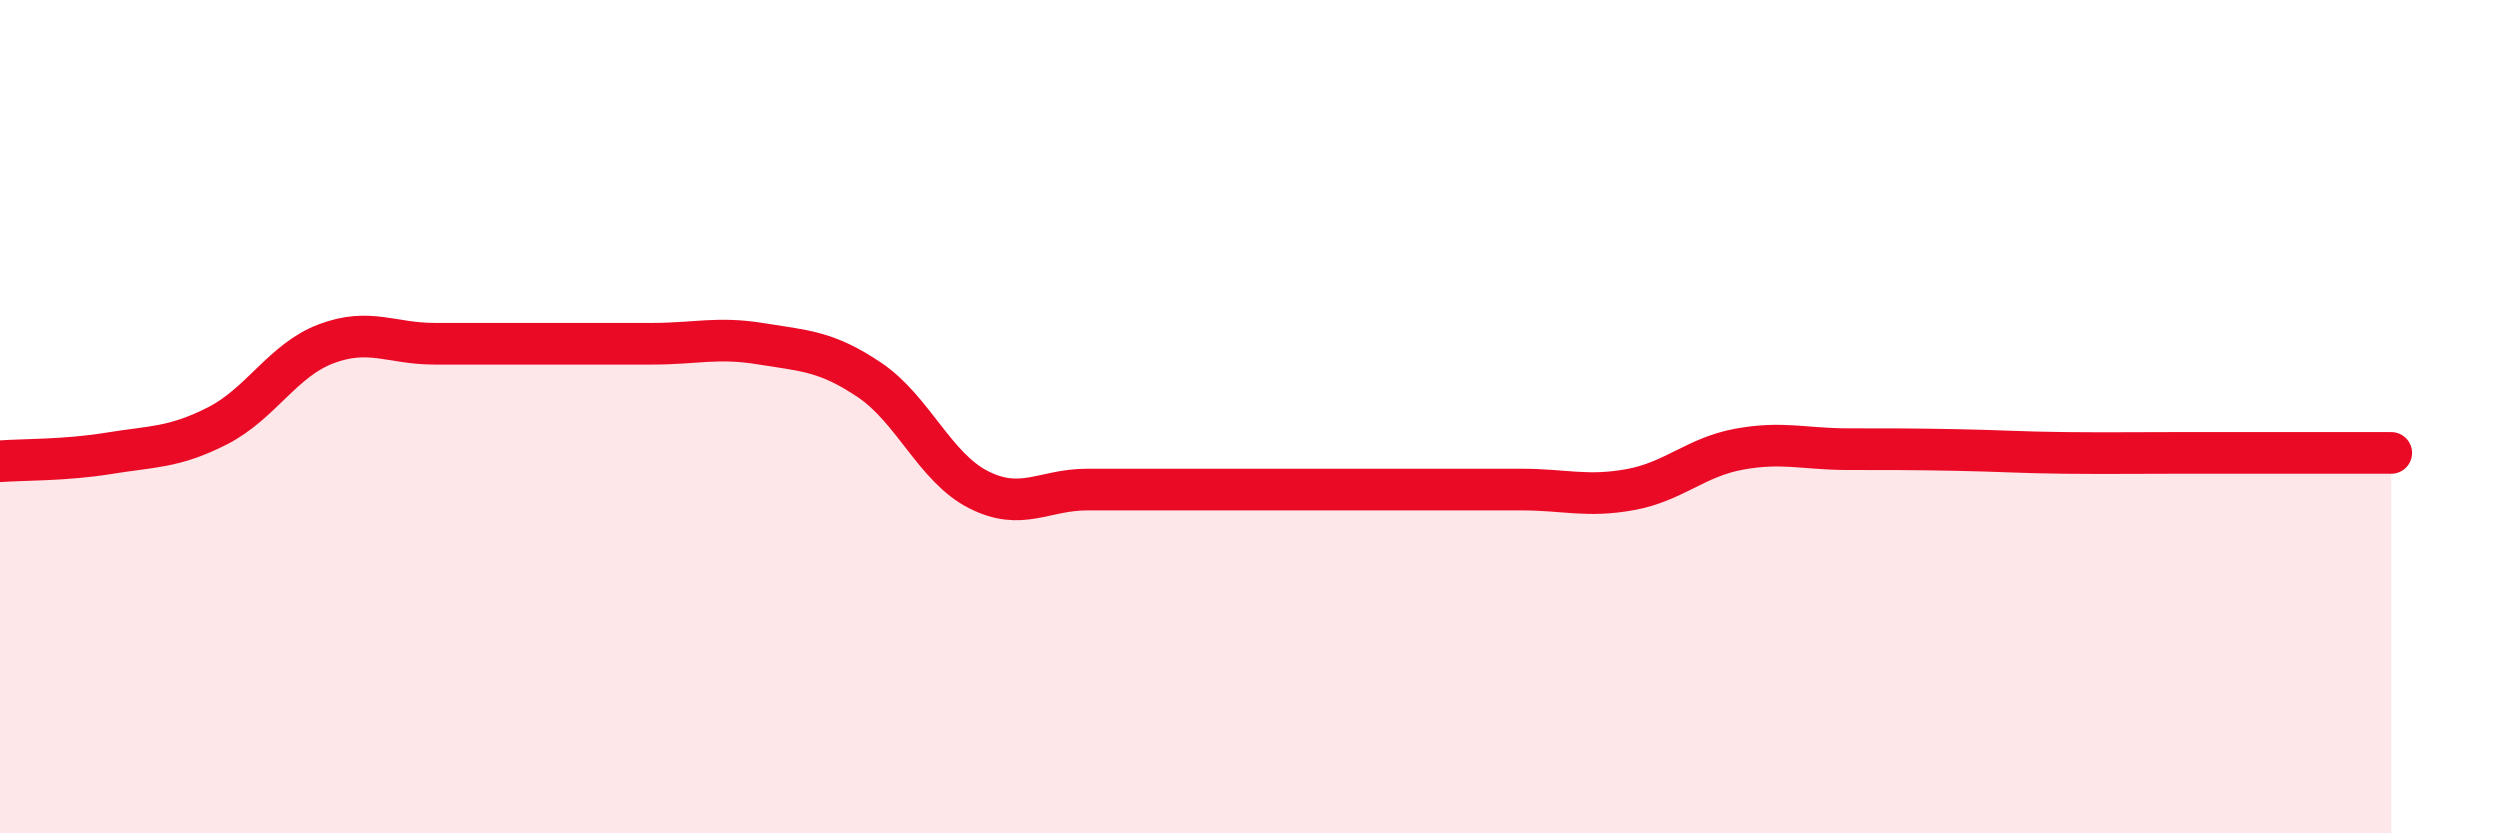 
    <svg width="60" height="20" viewBox="0 0 60 20" xmlns="http://www.w3.org/2000/svg">
      <path
        d="M 0,11.07 C 0.52,11.03 1.57,11.05 2.61,10.88 C 3.65,10.71 4.18,10.75 5.22,10.22 C 6.26,9.69 6.79,8.64 7.83,8.25 C 8.87,7.86 9.39,8.25 10.43,8.25 C 11.47,8.25 12,8.25 13.04,8.25 C 14.08,8.25 14.61,8.25 15.65,8.25 C 16.69,8.25 17.22,8.08 18.26,8.25 C 19.3,8.42 19.83,8.42 20.87,9.12 C 21.91,9.82 22.44,11.22 23.48,11.75 C 24.52,12.28 25.05,11.75 26.09,11.75 C 27.13,11.75 27.66,11.75 28.7,11.75 C 29.74,11.75 30.26,11.75 31.3,11.75 C 32.34,11.75 32.87,11.75 33.91,11.75 C 34.95,11.75 35.48,11.75 36.52,11.75 C 37.56,11.75 38.09,11.94 39.13,11.75 C 40.17,11.56 40.7,10.97 41.74,10.78 C 42.78,10.59 43.31,10.78 44.35,10.78 C 45.39,10.78 45.92,10.78 46.96,10.8 C 48,10.82 48.53,10.86 49.57,10.87 C 50.61,10.88 51.13,10.87 52.17,10.87 C 53.21,10.87 53.74,10.87 54.78,10.87 C 55.82,10.87 56.87,10.87 57.39,10.87L57.39 20L0 20Z"
        fill="#EB0A25"
        opacity="0.1"
        stroke-linecap="round"
        stroke-linejoin="round"
      />
      <path
        d="M 0,11.07 C 0.52,11.03 1.57,11.05 2.61,10.88 C 3.65,10.71 4.18,10.75 5.22,10.22 C 6.26,9.69 6.79,8.64 7.83,8.25 C 8.87,7.86 9.39,8.25 10.43,8.25 C 11.47,8.25 12,8.25 13.04,8.25 C 14.08,8.25 14.61,8.25 15.65,8.25 C 16.69,8.25 17.22,8.08 18.26,8.25 C 19.3,8.42 19.83,8.42 20.87,9.12 C 21.91,9.82 22.44,11.22 23.48,11.75 C 24.52,12.28 25.05,11.75 26.09,11.75 C 27.13,11.75 27.66,11.75 28.7,11.75 C 29.74,11.75 30.26,11.75 31.3,11.75 C 32.34,11.75 32.87,11.75 33.91,11.75 C 34.95,11.75 35.48,11.75 36.52,11.75 C 37.56,11.75 38.09,11.94 39.13,11.75 C 40.17,11.56 40.7,10.97 41.74,10.78 C 42.78,10.59 43.31,10.78 44.35,10.78 C 45.39,10.78 45.92,10.78 46.96,10.8 C 48,10.82 48.53,10.86 49.57,10.87 C 50.61,10.88 51.13,10.87 52.17,10.87 C 53.21,10.87 53.74,10.87 54.78,10.87 C 55.82,10.87 56.87,10.87 57.39,10.87"
        stroke="#EB0A25"
        stroke-width="1"
        fill="none"
        stroke-linecap="round"
        stroke-linejoin="round"
      />
    </svg>
  